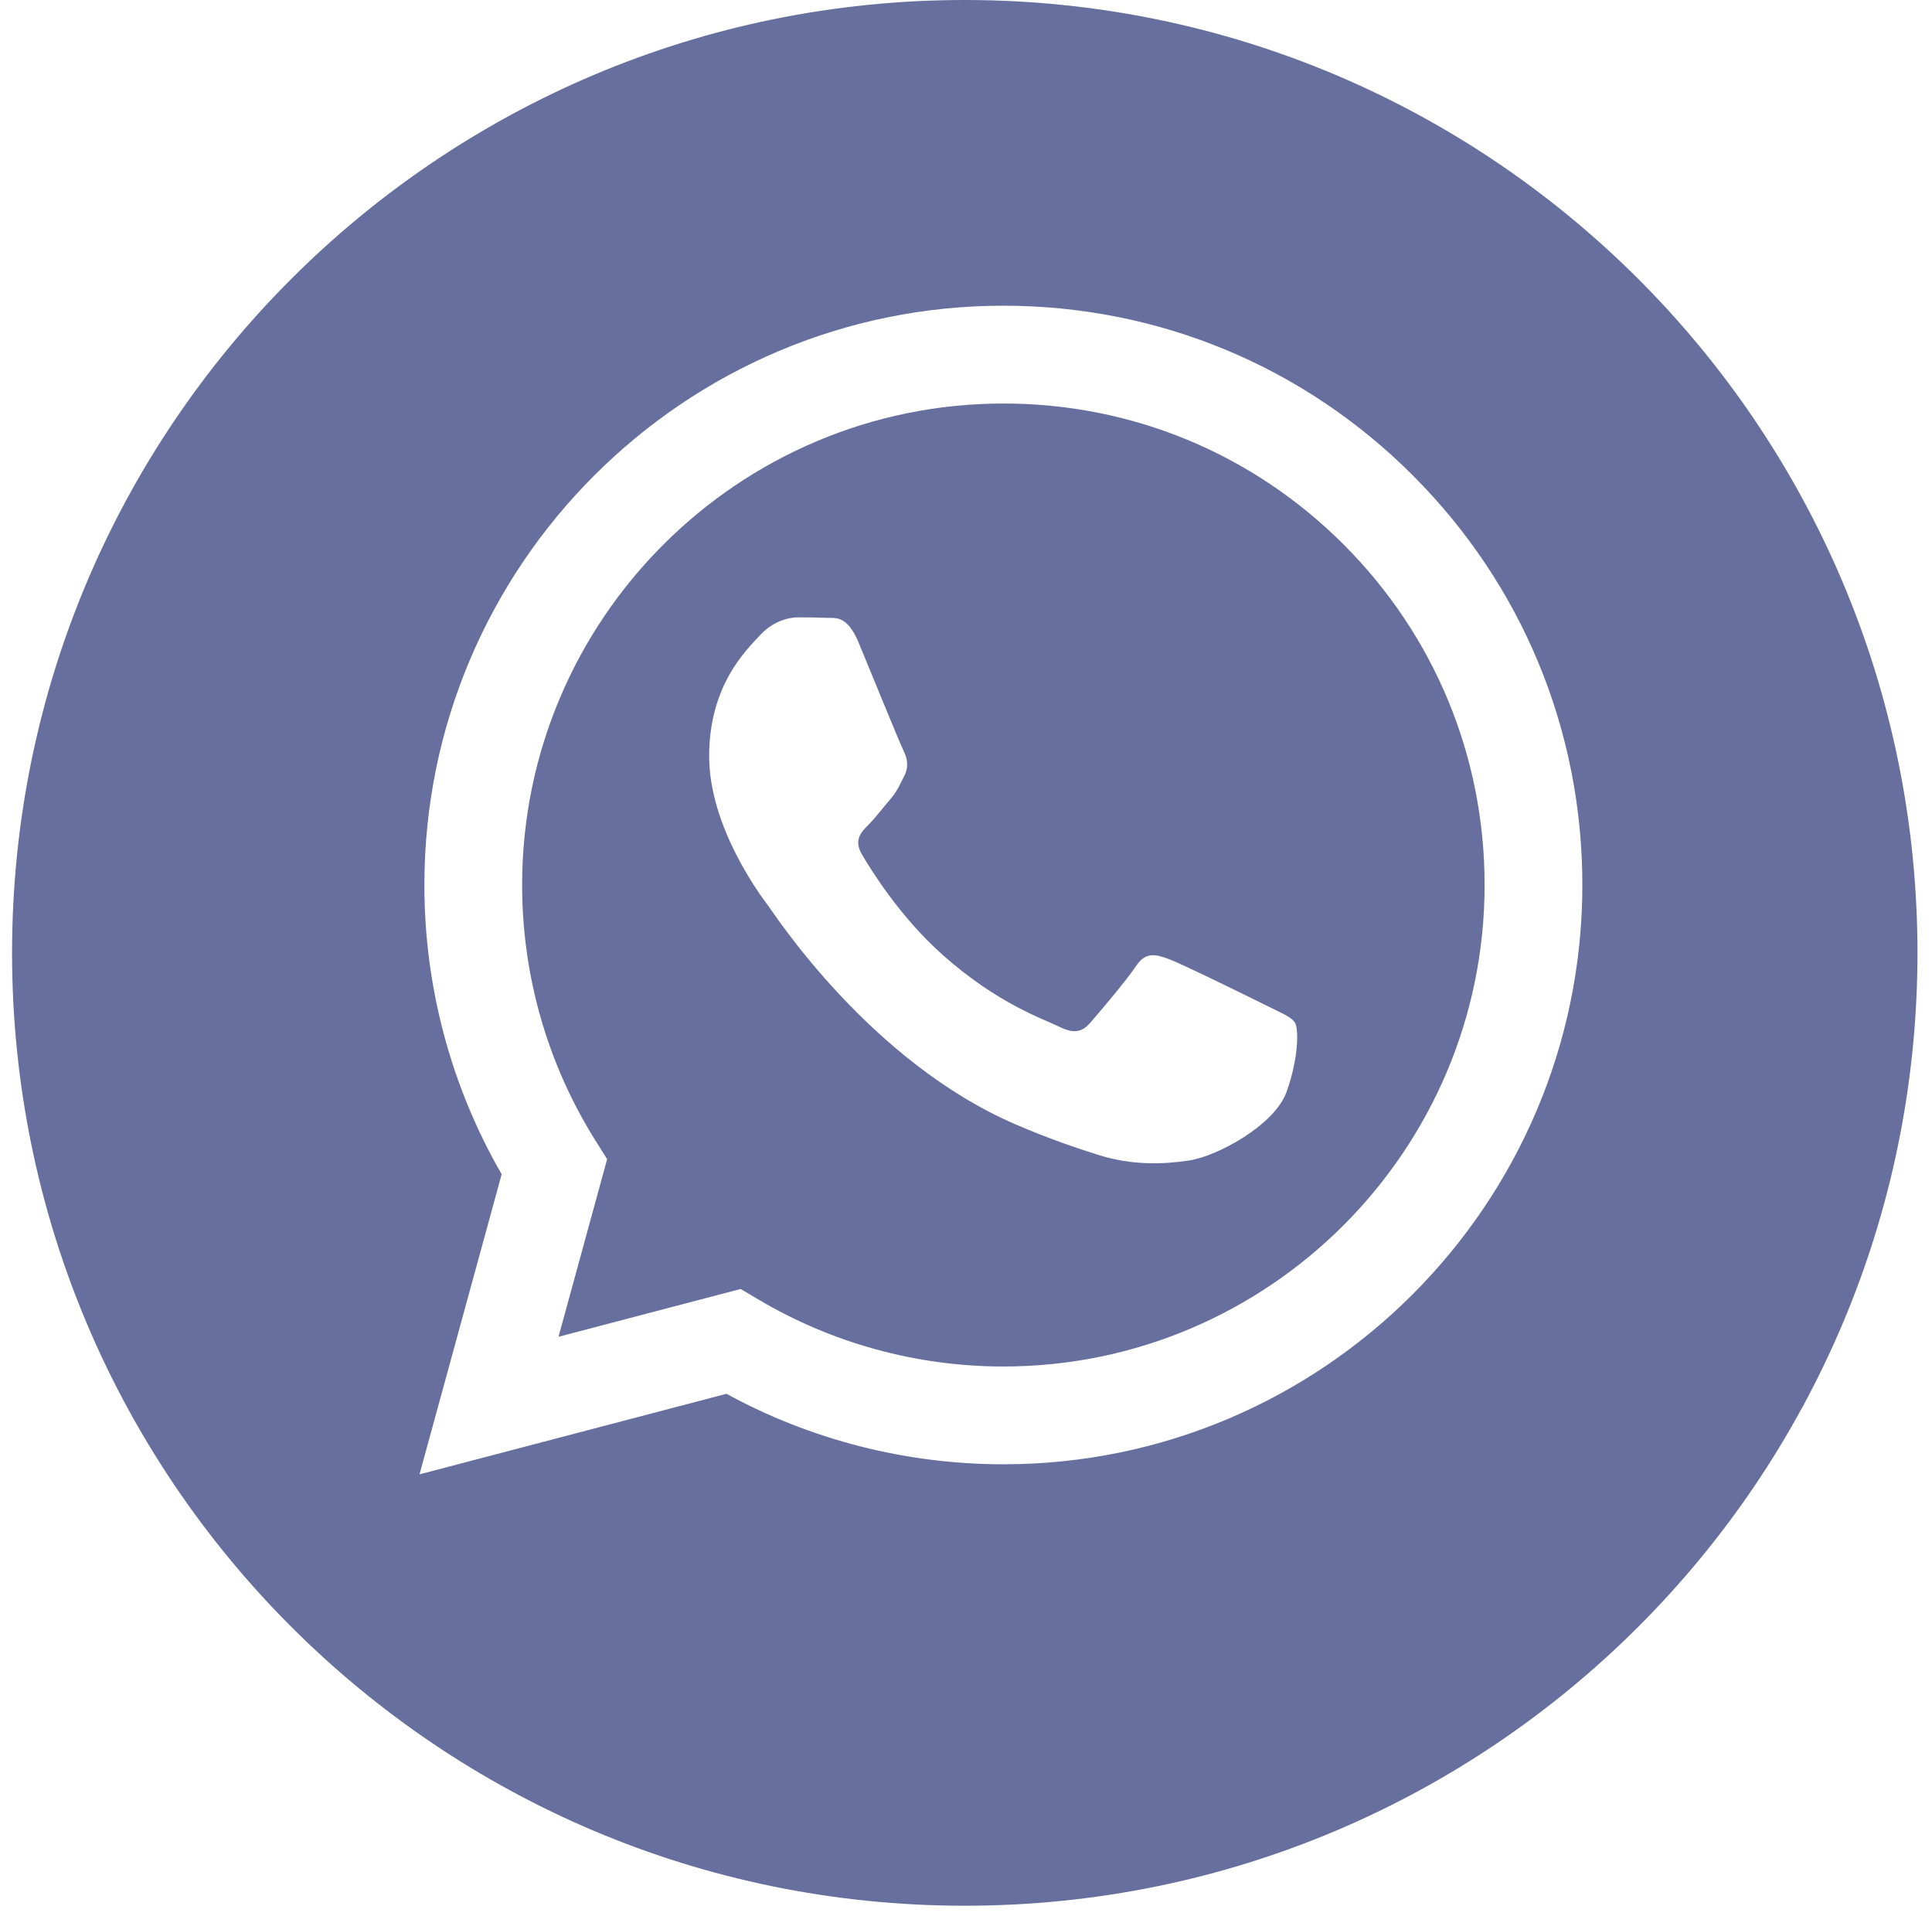 <?xml version="1.0" encoding="UTF-8"?> <svg xmlns="http://www.w3.org/2000/svg" width="100" height="99" viewBox="0 0 100 99" fill="none"> <g clip-path="url(#clip0_178_41)"> <path d="M51.944 20.882C38.204 20.882 27.03 32.055 27.025 45.789C27.023 50.496 28.34 55.079 30.833 59.045L31.425 59.987L28.909 69.179L38.336 66.706L39.246 67.246C43.07 69.516 47.454 70.716 51.924 70.718H51.934C65.663 70.718 76.837 59.544 76.843 45.809C76.846 39.153 74.257 32.895 69.554 28.187C64.851 23.478 58.597 20.884 51.944 20.882ZM66.596 56.498C65.972 58.247 62.98 59.844 61.542 60.058C60.252 60.251 58.619 60.331 56.826 59.761C55.739 59.416 54.344 58.955 52.557 58.184C45.044 54.941 40.138 47.377 39.764 46.878C39.39 46.378 36.706 42.818 36.706 39.132C36.706 35.446 38.64 33.635 39.327 32.885C40.013 32.135 40.825 31.948 41.324 31.948C41.823 31.948 42.323 31.953 42.759 31.974C43.219 31.997 43.836 31.8 44.444 33.259C45.068 34.759 46.566 38.444 46.753 38.819C46.94 39.194 47.065 39.631 46.815 40.131C46.565 40.63 46.441 40.943 46.066 41.38C45.691 41.817 45.28 42.356 44.943 42.692C44.568 43.065 44.178 43.471 44.615 44.22C45.052 44.97 46.555 47.422 48.781 49.407C51.641 51.958 54.054 52.749 54.803 53.124C55.552 53.499 55.989 53.436 56.425 52.937C56.862 52.437 58.297 50.75 58.796 50.001C59.295 49.252 59.794 49.376 60.481 49.626C61.167 49.876 64.849 51.687 65.598 52.062C66.347 52.437 66.846 52.624 67.033 52.937C67.22 53.249 67.22 54.749 66.596 56.498Z" fill="#676F9E"></path> <path d="M49.936 0C22.702 0 0.624 22.078 0.624 49.312C0.624 76.546 22.702 98.624 49.936 98.624C77.17 98.624 99.248 76.546 99.248 49.312C99.248 22.078 77.17 0 49.936 0ZM51.934 75.779C51.935 75.779 51.933 75.779 51.934 75.779H51.922C46.906 75.777 41.978 74.519 37.601 72.131L21.714 76.299L25.966 60.769C23.343 56.224 21.963 51.068 21.966 45.787C21.971 29.263 35.416 15.82 51.934 15.82C59.951 15.823 67.476 18.944 73.134 24.609C78.792 30.273 81.907 37.803 81.903 45.811C81.896 62.335 68.451 75.779 51.934 75.779Z" fill="#676F9E"></path> </g> <defs> <clipPath id="clip0_178_41"> <rect width="98.624" height="98.624" fill="white" transform="translate(0.624)"></rect> </clipPath> </defs> </svg> 